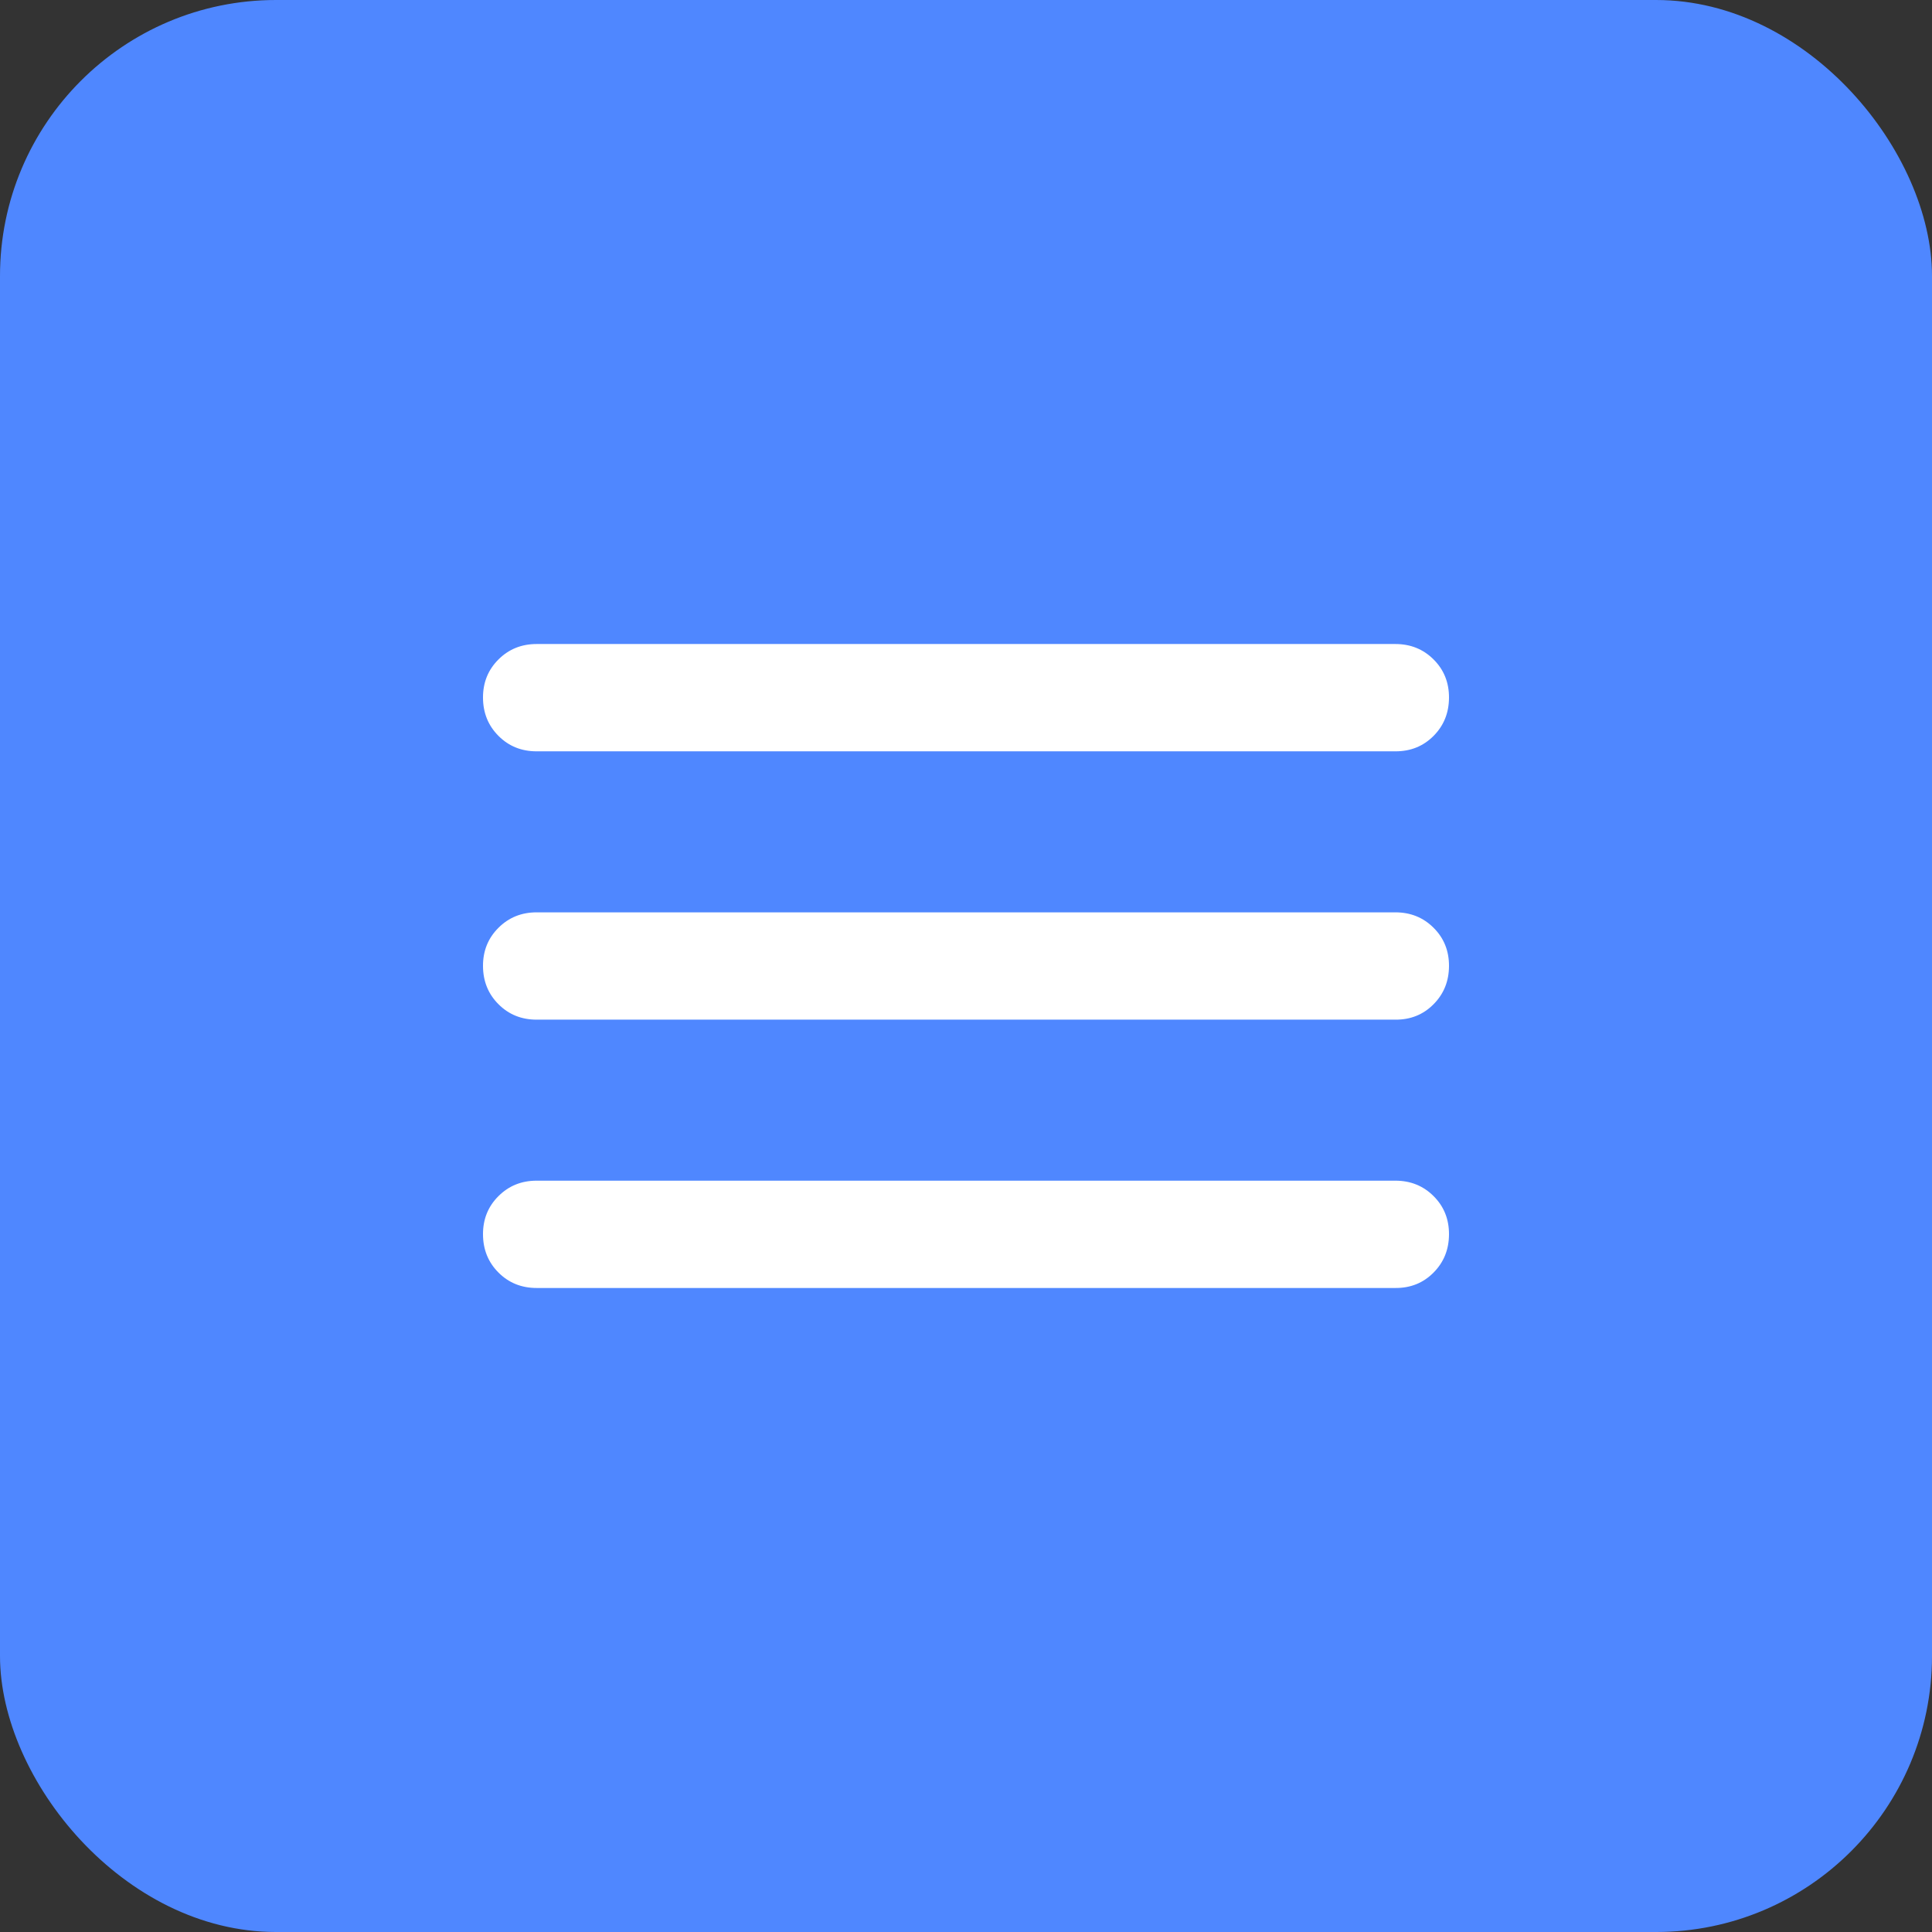<?xml version="1.0" encoding="UTF-8"?> <svg xmlns="http://www.w3.org/2000/svg" width="35" height="35" viewBox="0 0 35 35" fill="none"><rect x="0" y="0" width="35" height="35" fill="#333333" stroke="none"/><rect width="35" height="35" rx="5" fill="#4F87FF"></rect><path d="M9.722 23.333C9.447 23.333 9.216 23.24 9.03 23.053C8.844 22.867 8.751 22.636 8.75 22.361C8.749 22.086 8.843 21.855 9.03 21.669C9.217 21.482 9.448 21.389 9.722 21.389H25.278C25.553 21.389 25.784 21.482 25.971 21.669C26.158 21.855 26.251 22.086 26.25 22.361C26.249 22.636 26.156 22.867 25.97 23.054C25.784 23.242 25.553 23.335 25.278 23.333H9.722ZM9.722 18.472C9.447 18.472 9.216 18.379 9.03 18.192C8.844 18.006 8.751 17.775 8.75 17.5C8.749 17.225 8.843 16.994 9.03 16.808C9.217 16.621 9.448 16.528 9.722 16.528H25.278C25.553 16.528 25.784 16.621 25.971 16.808C26.158 16.994 26.251 17.225 26.25 17.5C26.249 17.775 26.156 18.006 25.97 18.193C25.784 18.381 25.553 18.474 25.278 18.472H9.722ZM9.722 13.611C9.447 13.611 9.216 13.518 9.03 13.331C8.844 13.144 8.751 12.914 8.75 12.639C8.749 12.364 8.843 12.133 9.03 11.947C9.217 11.76 9.448 11.667 9.722 11.667H25.278C25.553 11.667 25.784 11.76 25.971 11.947C26.158 12.133 26.251 12.364 26.25 12.639C26.249 12.914 26.156 13.145 25.97 13.332C25.784 13.519 25.553 13.612 25.278 13.611H9.722Z" fill="white"></path></svg> 